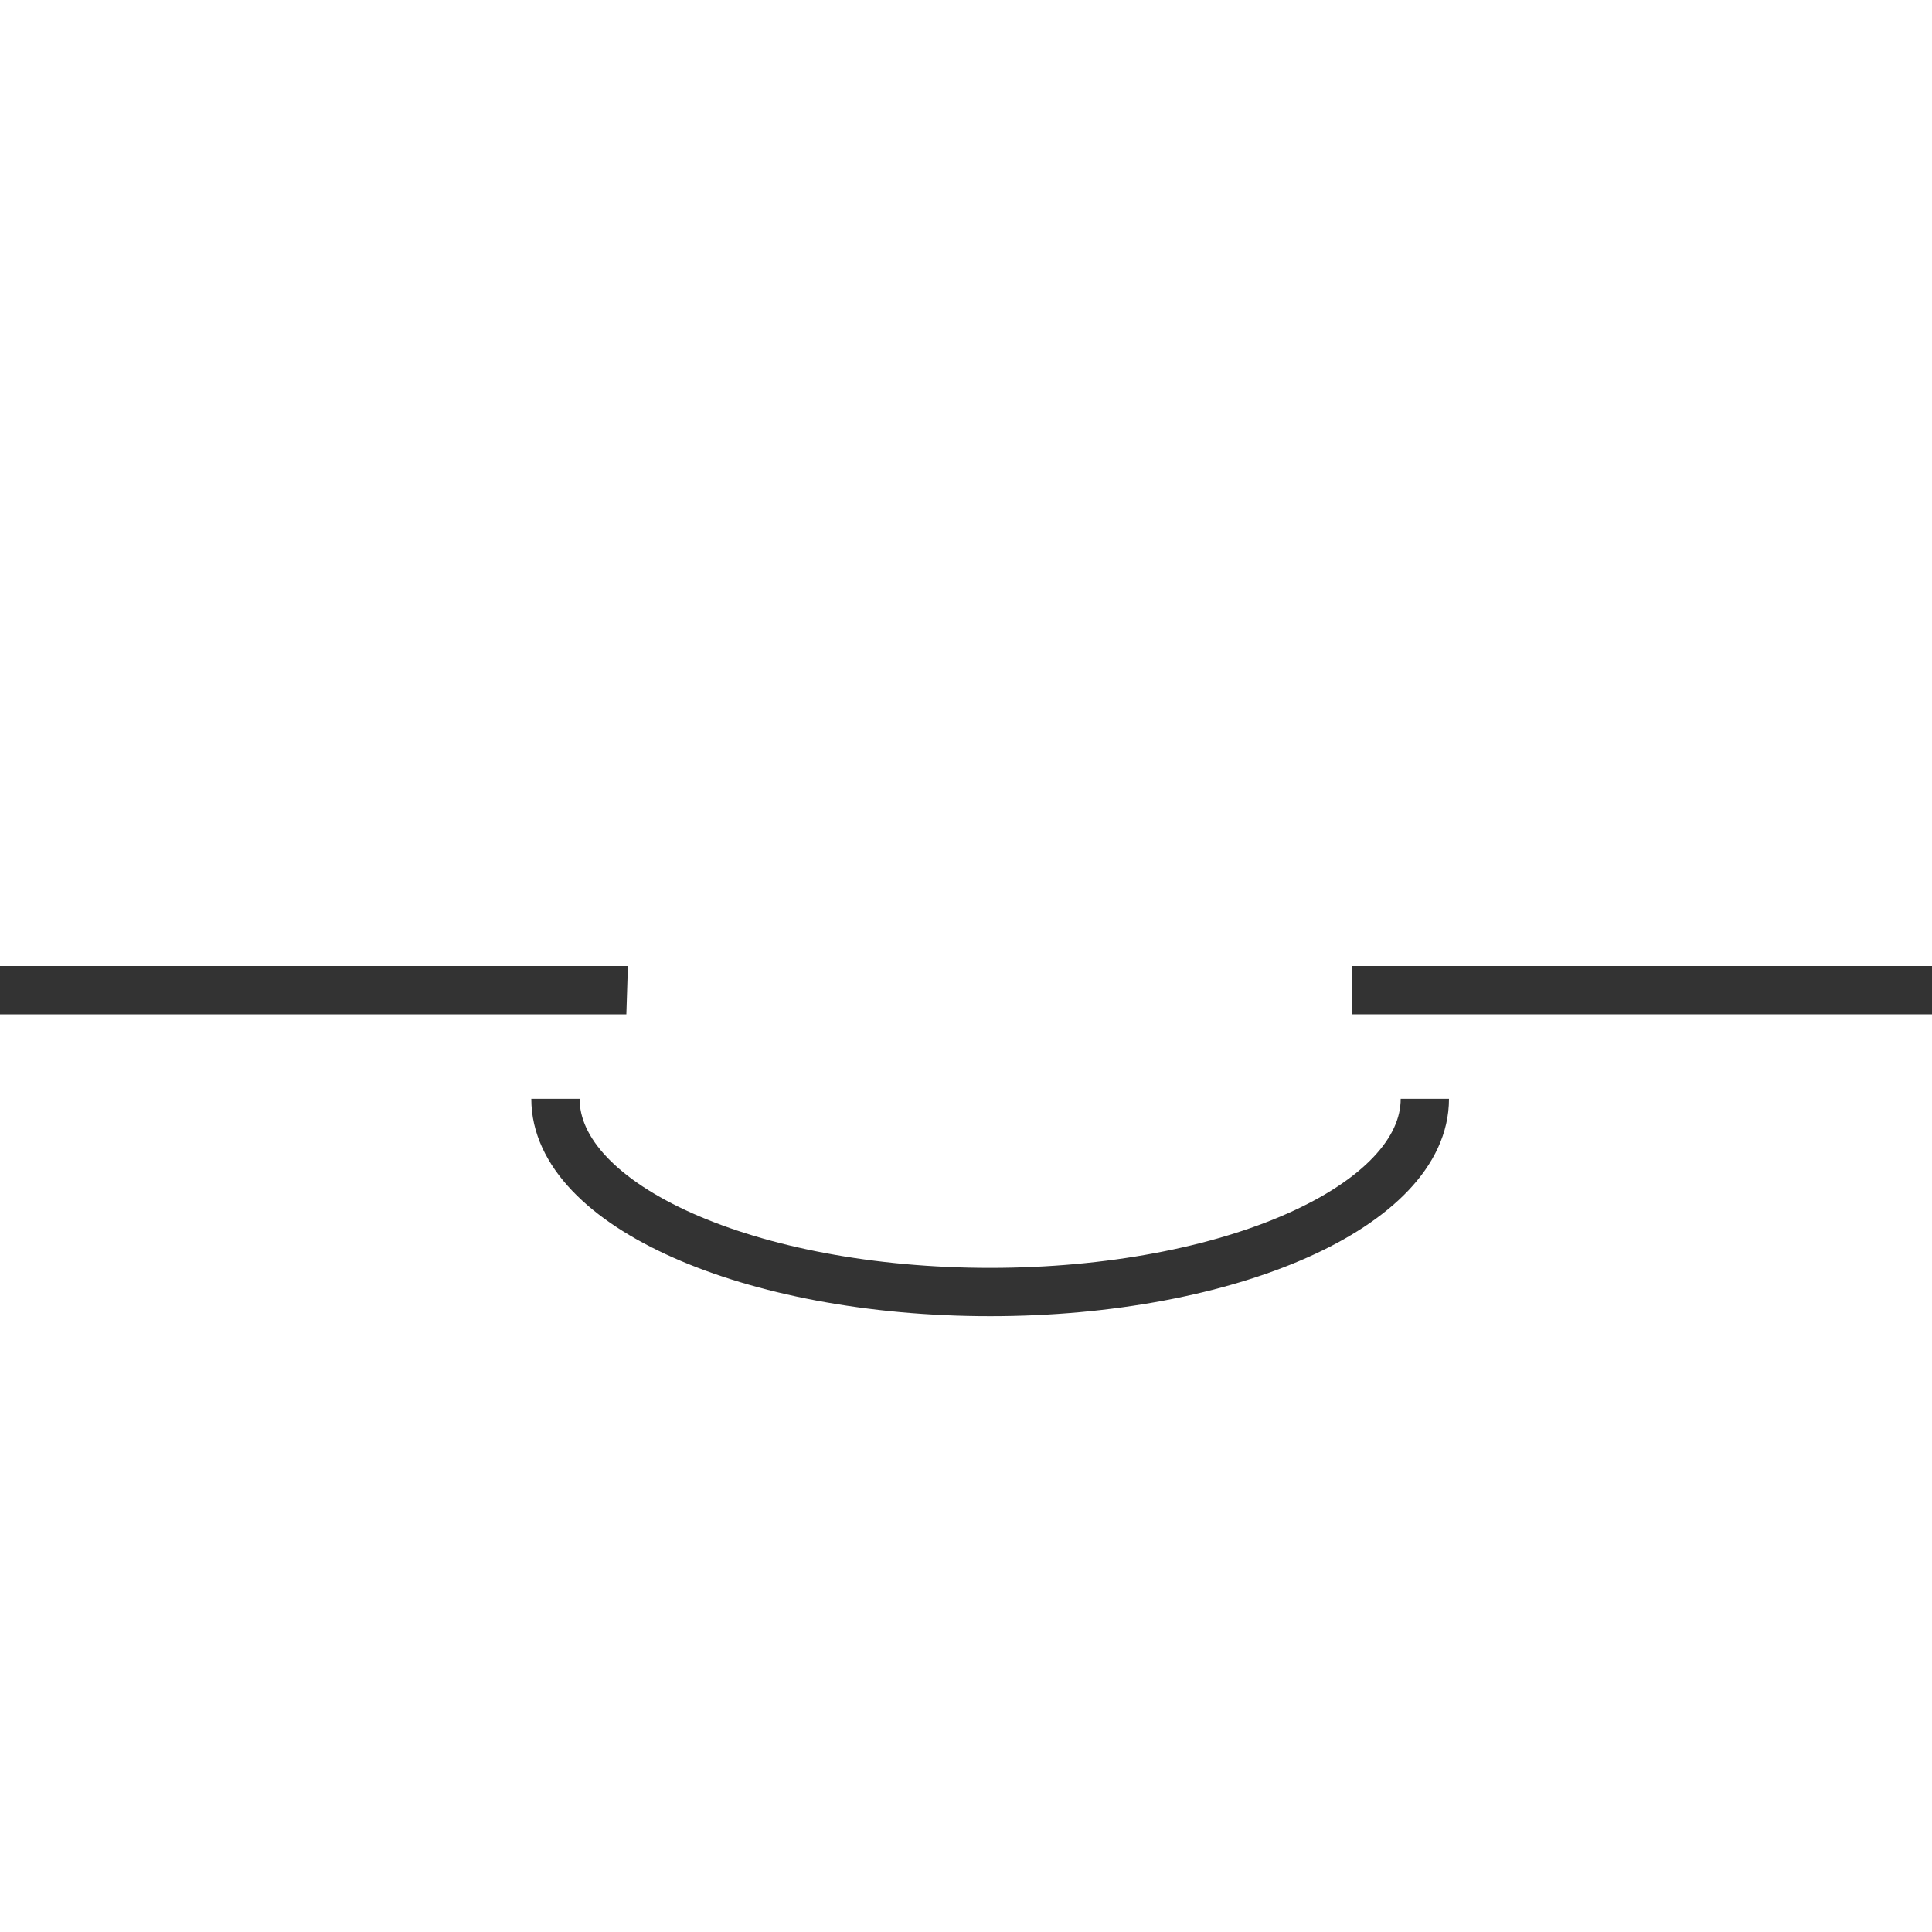 <?xml version="1.0" encoding="UTF-8"?>
<svg width="40px" height="40px" viewBox="0 0 40 40" version="1.1" xmlns="http://www.w3.org/2000/svg" xmlns:xlink="http://www.w3.org/1999/xlink">
    <!-- Generator: Sketch 63 (92445) - https://sketch.com -->
    <title>91</title>
    <desc>Created with Sketch.</desc>
    <g id="页面1" stroke="none" stroke-width="1" fill="none" fill-rule="evenodd">
        <g id="电力_1" transform="translate(-298, -1903)">
            <g id="编组" transform="translate(11, 18)">
                <g id="91" transform="translate(287, 1905)">
                    <polygon id="矩形" fill="#333333" points="0 0 13 0 12.968 1 0 1"></polygon>
                    <polygon id="矩形备份-20" fill="#333333" points="28 0 40 0 40 1 28 1"></polygon>
                    <path d="M29.5,6.75 C29.5,4.541 25.471,2.75 20.5,2.75 C15.529,2.75 11.5,4.541 11.5,6.75" id="路径" stroke="#333333" transform="translate(20.5, 4.75) rotate(-180) translate(-20.5, -4.75) "></path>
                </g>
            </g>
        </g>
    </g>
</svg>
